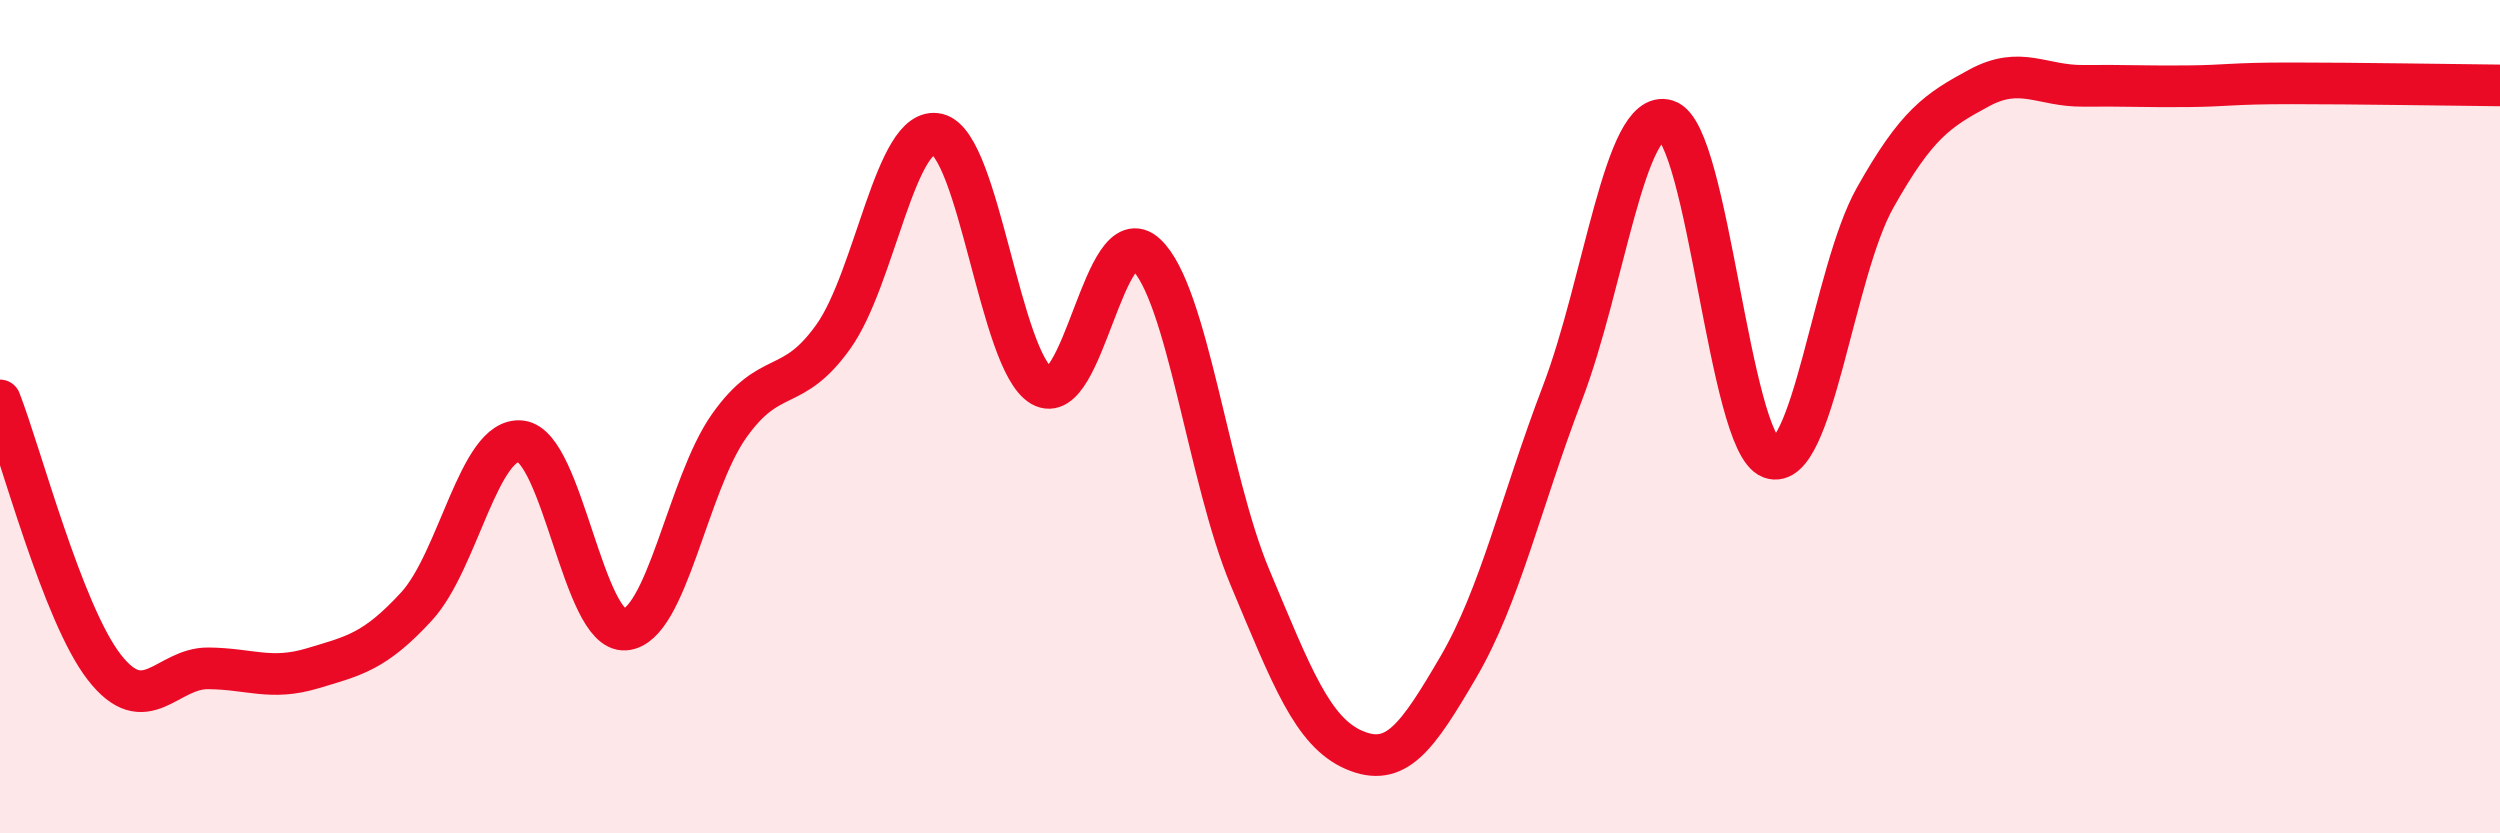 
    <svg width="60" height="20" viewBox="0 0 60 20" xmlns="http://www.w3.org/2000/svg">
      <path
        d="M 0,9.61 C 0.5,10.89 1.5,14.72 2.5,16.01 C 3.5,17.3 4,16.03 5,16.04 C 6,16.05 6.5,16.34 7.5,16.04 C 8.5,15.74 9,15.64 10,14.55 C 11,13.46 11.5,10.48 12.5,10.59 C 13.5,10.7 14,15.18 15,15.11 C 16,15.04 16.5,11.63 17.5,10.22 C 18.5,8.81 19,9.48 20,8.08 C 21,6.68 21.5,2.98 22.5,3.22 C 23.5,3.46 24,8.68 25,9.26 C 26,9.84 26.5,5.18 27.5,6.1 C 28.5,7.02 29,11.48 30,13.86 C 31,16.24 31.5,17.57 32.5,18 C 33.5,18.43 34,17.72 35,16.01 C 36,14.3 36.5,12.05 37.5,9.43 C 38.5,6.81 39,2.58 40,2.89 C 41,3.2 41.5,10.62 42.5,10.99 C 43.5,11.36 44,6.53 45,4.75 C 46,2.97 46.5,2.65 47.5,2.11 C 48.5,1.57 49,2.07 50,2.06 C 51,2.05 51.5,2.08 52.5,2.07 C 53.5,2.06 53.5,2 55,2 C 56.5,2 59,2.04 60,2.05L60 20L0 20Z"
        fill="#EB0A25"
        opacity="0.1"
        stroke-linecap="round"
        stroke-linejoin="round"
      />
      <path
        d="M 0,9.61 C 0.5,10.89 1.5,14.72 2.5,16.01 C 3.5,17.3 4,16.03 5,16.04 C 6,16.05 6.5,16.34 7.5,16.04 C 8.5,15.74 9,15.64 10,14.55 C 11,13.46 11.5,10.48 12.5,10.59 C 13.5,10.7 14,15.18 15,15.11 C 16,15.04 16.5,11.63 17.5,10.22 C 18.5,8.81 19,9.48 20,8.08 C 21,6.68 21.5,2.98 22.5,3.22 C 23.5,3.46 24,8.68 25,9.26 C 26,9.84 26.5,5.18 27.5,6.1 C 28.5,7.02 29,11.48 30,13.86 C 31,16.24 31.5,17.57 32.5,18 C 33.5,18.43 34,17.72 35,16.01 C 36,14.3 36.5,12.05 37.5,9.43 C 38.5,6.81 39,2.58 40,2.89 C 41,3.2 41.5,10.62 42.5,10.99 C 43.5,11.36 44,6.53 45,4.75 C 46,2.97 46.5,2.65 47.5,2.11 C 48.5,1.57 49,2.07 50,2.06 C 51,2.05 51.5,2.08 52.5,2.07 C 53.5,2.06 53.5,2 55,2 C 56.5,2 59,2.04 60,2.05"
        stroke="#EB0A25"
        stroke-width="1"
        fill="none"
        stroke-linecap="round"
        stroke-linejoin="round"
      />
    </svg>
  
